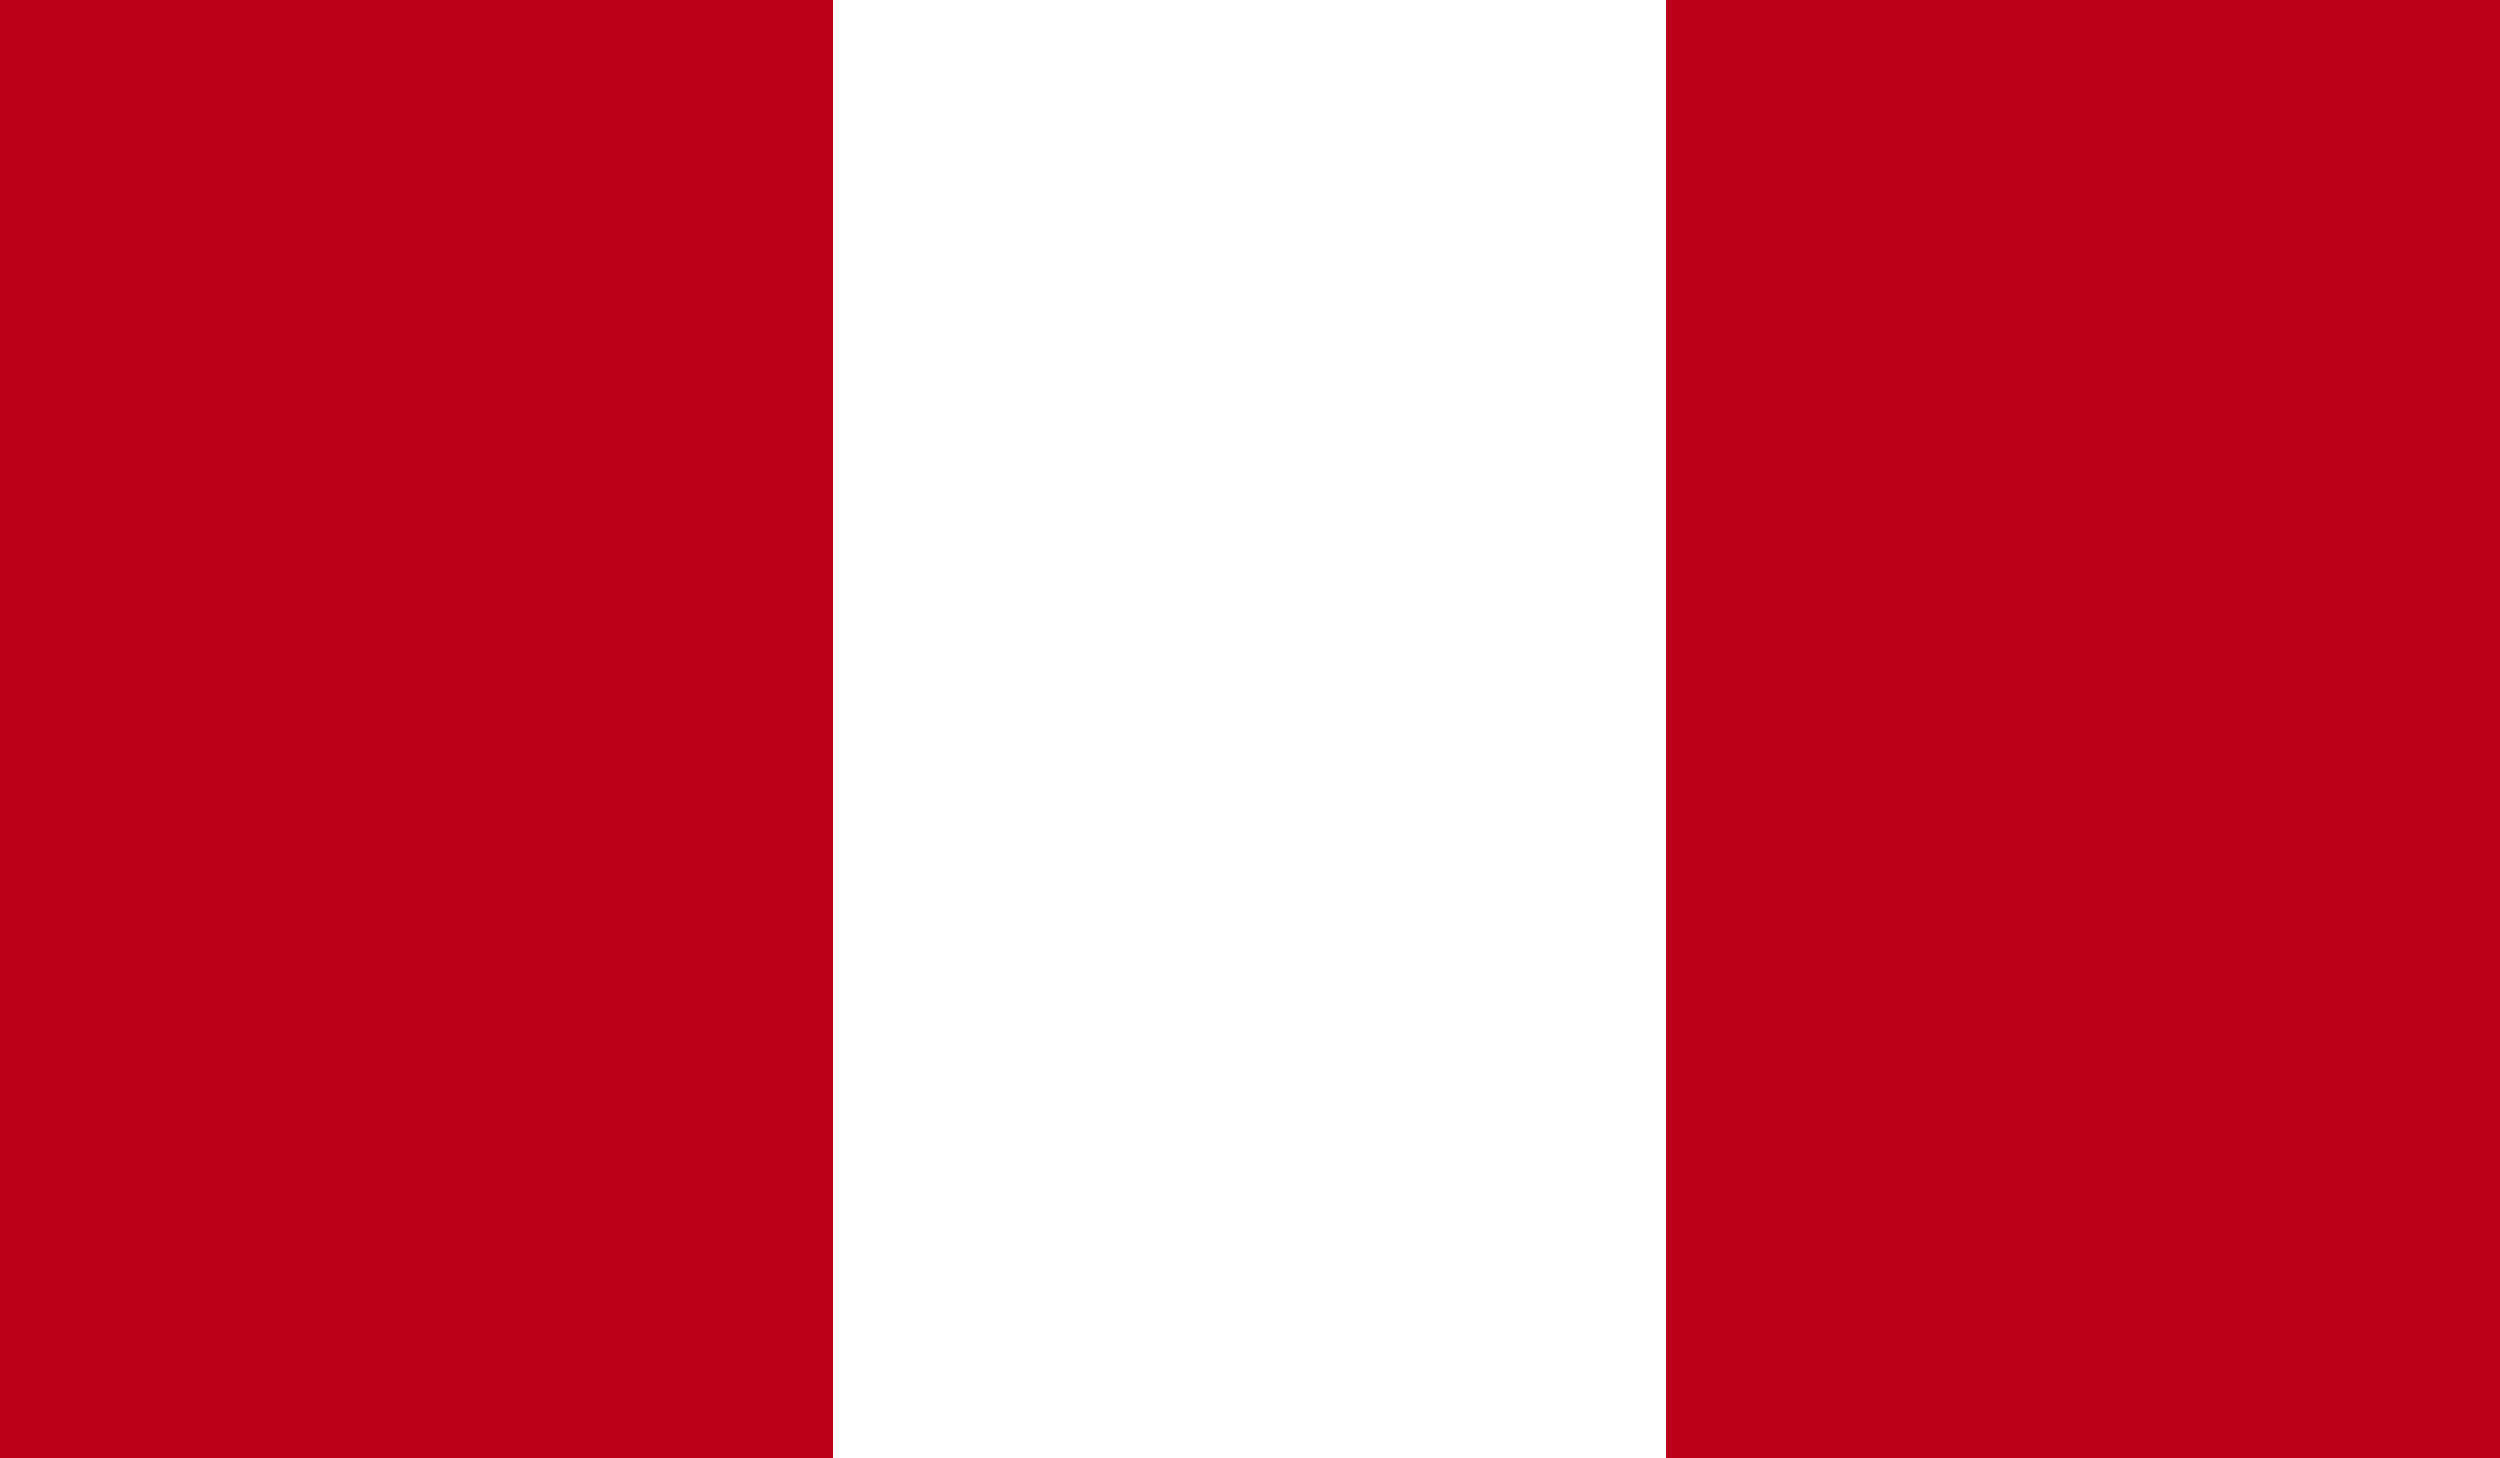 <?xml version="1.0" encoding="UTF-8"?> <svg xmlns="http://www.w3.org/2000/svg" xmlns:xlink="http://www.w3.org/1999/xlink" id="Capa_1" data-name="Capa 1" viewBox="0 0 271.6 158.4"><defs><style> .cls-1 { fill: none; } .cls-1, .cls-2, .cls-3 { stroke-width: 0px; } .cls-2 { fill: #fff; } .cls-4 { clip-path: url(#clippath); } .cls-3 { fill: #ba0019; } </style><clipPath id="clippath"><rect class="cls-1" width="271.6" height="158.4"></rect></clipPath></defs><g class="cls-4"><rect class="cls-3" width="271.6" height="158.4"></rect><rect class="cls-2" x="90.5" width="90.5" height="158.4"></rect></g></svg> 